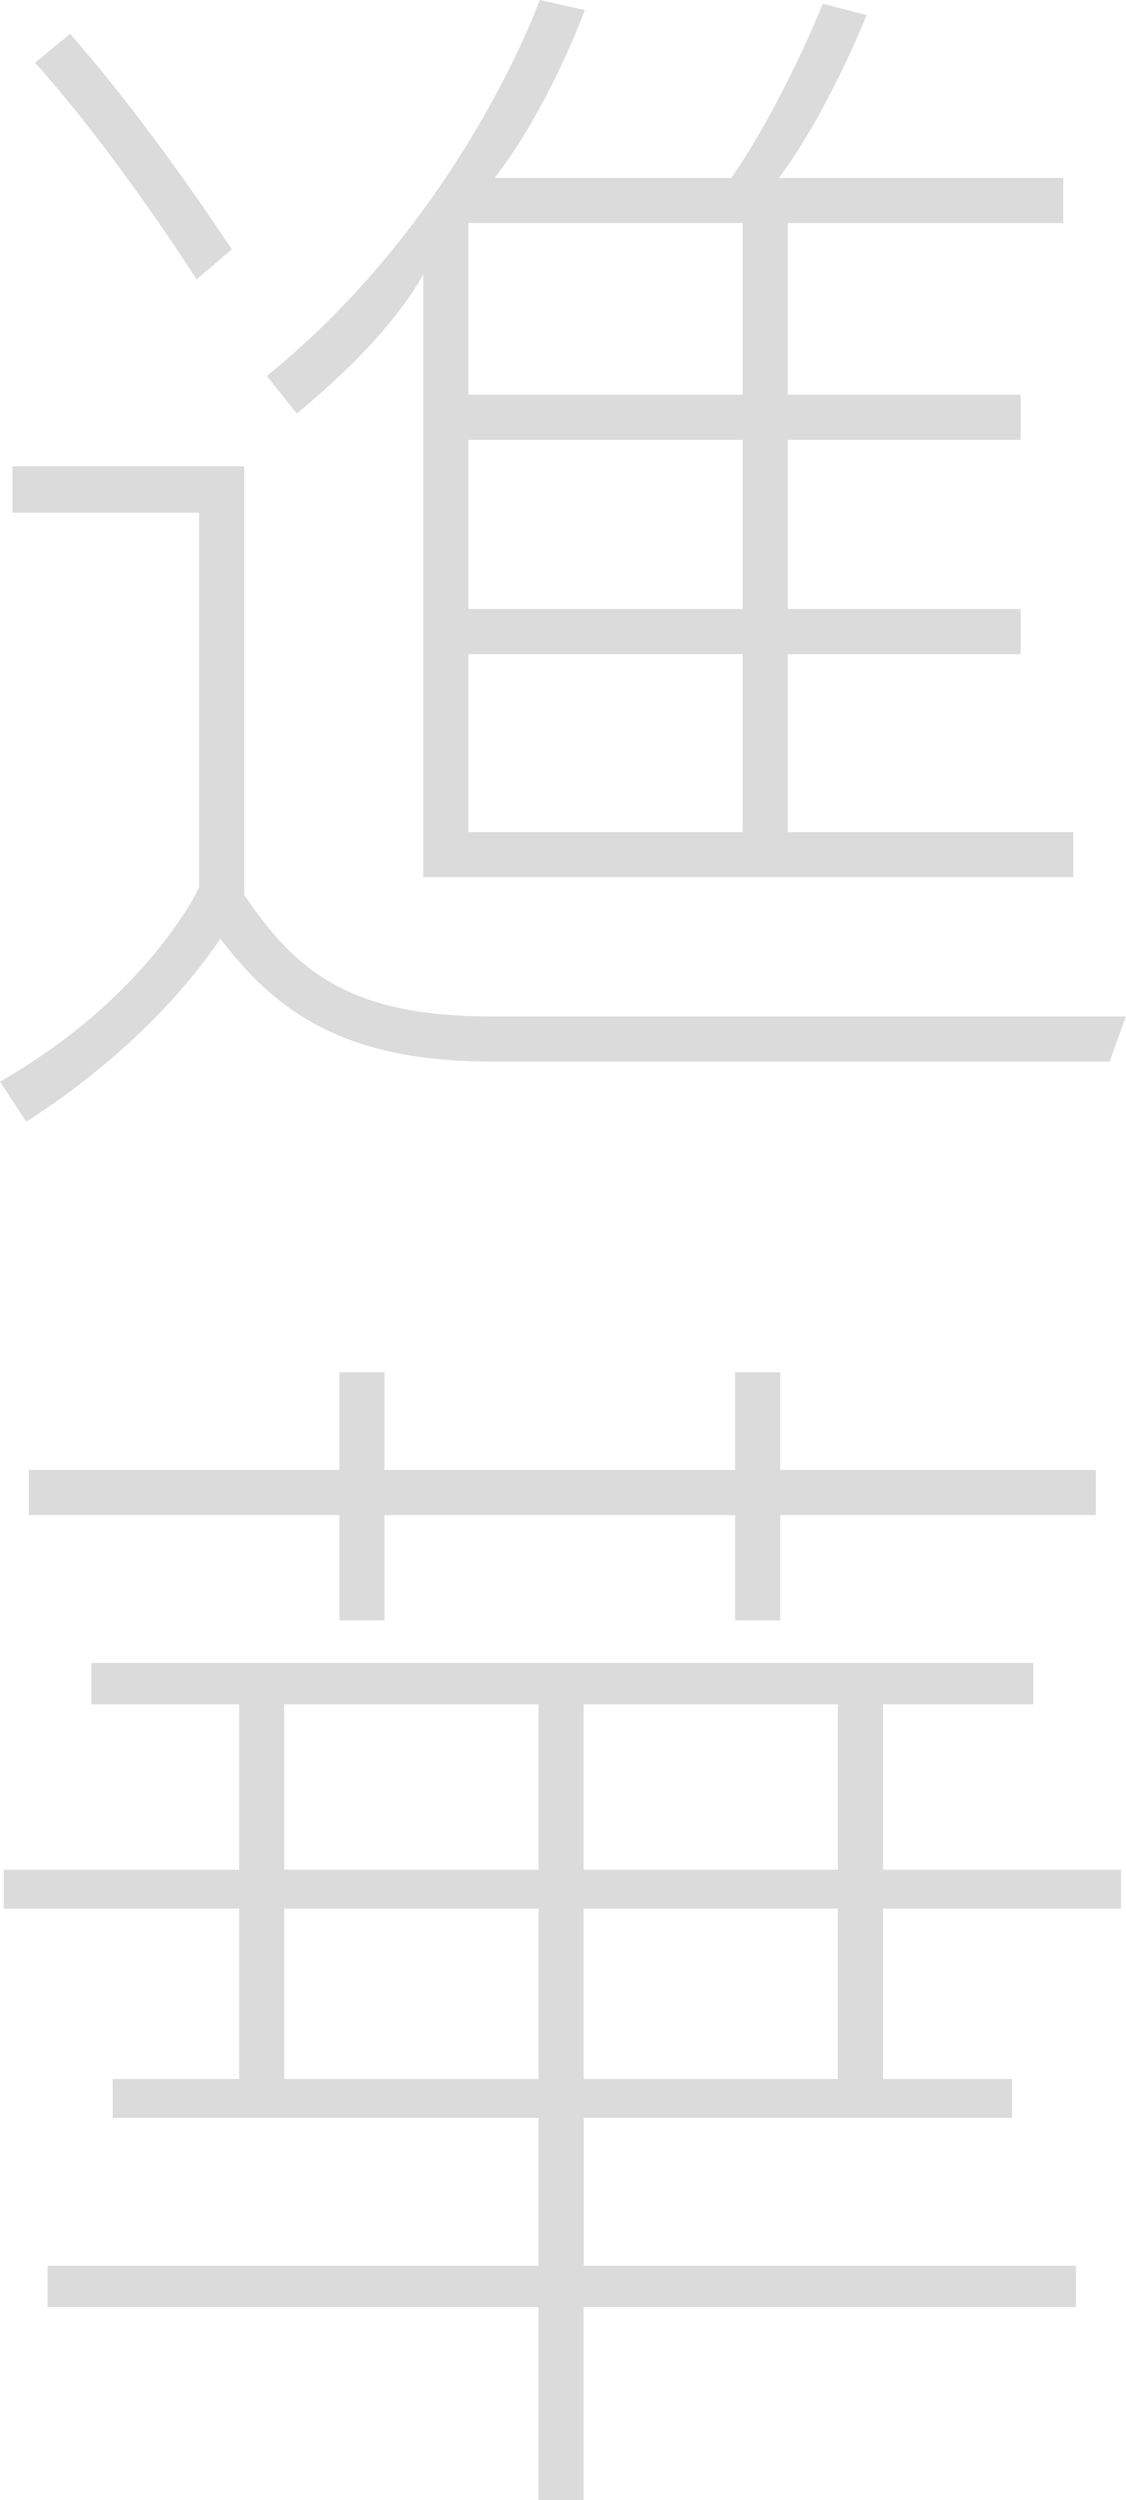 <svg viewBox="0 0 89.91 199.51" xmlns="http://www.w3.org/2000/svg"><g fill="#4d4d4d" opacity=".2"><path d="m39.2 84.71c-11.7 0-17.2-4-21.6-9.8-2.3 3.4-7.1 9.2-15.5 14.6l-2.1-3.2c11.9-6.8 15.9-15.5 15.9-15.5v-29.9h-14.9v-3.7h18.5v34.2c4 5.9 8.2 9.7 19.7 9.7h50.7l-1.3 3.6zm-23.5-62.41s-6.2-9.8-12.9-17.3l2.8-2.3c6.9 7.9 12.9 17.2 12.9 17.2zm18.1 47.7v-48.1c-2.2 3.9-6.1 7.8-10.1 11.1l-2.4-3c15.6-12.6 21.8-30 21.8-30l3.6.8s-2.8 7.7-7.2 13.4h18.9c4.2-6.1 7.3-13.9 7.3-13.9l3.5.9s-3 7.6-7 13h22.7v3.6h-22v13.7h18.6v3.6h-18.6v13.5h18.6v3.6h-18.6v14.2h22.8v3.6zm25.5-52.2h-21.9v13.7h21.9zm0 17.3h-21.9v13.5h21.9zm0 17.1h-21.9v14.2h21.9z"/><path d="m46.6 184.1v15.4h-3.6v-15.4h-39.2v-3.3h39.2v-11.8h-34v-3.1h10.1v-13.6h-18.8v-3.1h18.8v-13.2h-11.8v-3.3h75.21v3.3h-12v13.2h19v3.1h-19v13.6h10.3v3.1h-34.2v11.8h39.3v3.3h-39.3zm15.7-63.2v8.4h-3.6v-8.4h-28v8.4h-3.6v-8.4h-24.8v-3.6h24.8v-7.8h3.6v7.8h28v-7.8h3.6v7.8h25.2v3.6zm-19.3 15.1h-20.3v13.2h20.3zm0 16.3h-20.3v13.6h20.3zm23.9-16.3h-20.3v13.2h20.3zm0 16.3h-20.3v13.6h20.3z"/></g></svg>